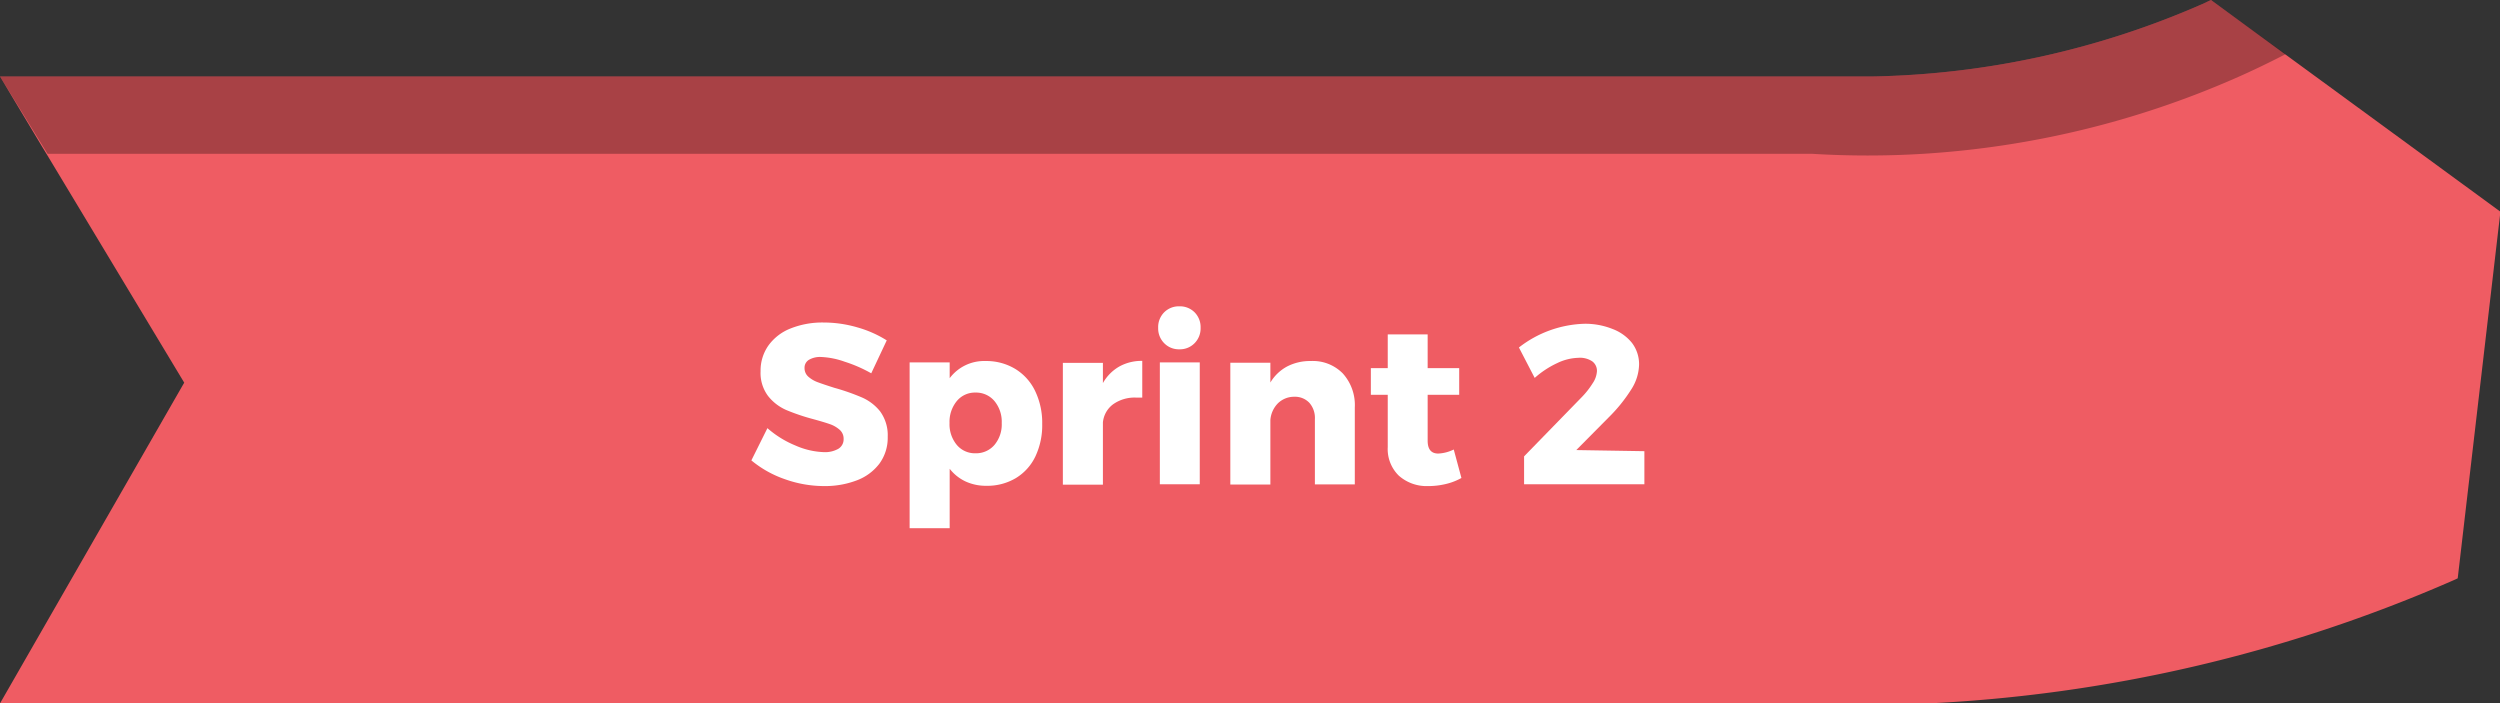 <svg id="Layer_1" data-name="Layer 1" xmlns="http://www.w3.org/2000/svg" viewBox="0 0 179.14 50.39"><rect x="0" y="0" width="179.14" height="50.39" fill="#333333" stroke="none"/><defs><style>.cls-1{fill:#ef5c63;}.cls-2{opacity:0.3;}.cls-3{fill:#fff;}</style></defs><title>services-agile-2</title><path class="cls-1" d="M-483.4,962.42l-.64.3a61.64,61.64,0,0,1-23.65,5.18H-641.83l3,5,.4.66,9.8,16.28-13.21,23H-504a106.49,106.49,0,0,0,38-8.85l.28-.13,3.06-26.27Z" transform="translate(641.83 -962.42)"/><path class="cls-2" d="M-483.4,962.42l-.64.3a61.64,61.64,0,0,1-23.65,5.18q-1,0-2,0H-641.83l3.41,5.54H-512a65.09,65.09,0,0,0,8,0,65.72,65.72,0,0,0,22.31-5.4c1.24-.54,2.45-1.13,3.64-1.74Z" transform="translate(641.83 -962.42)"/><path class="cls-3" d="M-581.3,988.34A5.7,5.7,0,0,0-583,988a1.58,1.58,0,0,0-.86.2.66.66,0,0,0-.32.59.81.81,0,0,0,.27.62,2.11,2.11,0,0,0,.68.4q.4.15,1.19.4a15.71,15.71,0,0,1,1.95.68,3.4,3.4,0,0,1,1.32,1,2.89,2.89,0,0,1,.55,1.83,3.13,3.13,0,0,1-.6,1.93,3.63,3.63,0,0,1-1.64,1.2,6.38,6.38,0,0,1-2.32.4,8.38,8.38,0,0,1-2.8-.49,7.67,7.67,0,0,1-2.41-1.35l1.15-2.31a7.14,7.14,0,0,0,2,1.24,5.52,5.52,0,0,0,2.08.48,1.93,1.93,0,0,0,1-.24.79.79,0,0,0,.38-.71.84.84,0,0,0-.28-.65,2.09,2.09,0,0,0-.71-.41q-.43-.15-1.2-.36a14.88,14.88,0,0,1-1.92-.65,3.39,3.39,0,0,1-1.3-1,2.75,2.75,0,0,1-.54-1.78,3.12,3.12,0,0,1,.56-1.84,3.55,3.55,0,0,1,1.58-1.22,6.14,6.14,0,0,1,2.38-.43,8.64,8.64,0,0,1,2.42.35,8,8,0,0,1,2.1.93l-1.11,2.36A9.93,9.93,0,0,0-581.3,988.34Z" transform="translate(641.83 -962.42)"/><path class="cls-3" d="M-569.09,988.85a3.74,3.74,0,0,1,1.43,1.58,5.26,5.26,0,0,1,.51,2.37,5.21,5.21,0,0,1-.49,2.33,3.64,3.64,0,0,1-1.4,1.55,4,4,0,0,1-2.11.55,3.47,3.47,0,0,1-1.49-.31,3.11,3.11,0,0,1-1.14-.91v4.26h-2.87V988.39h2.87v1.13a3.08,3.08,0,0,1,2.57-1.23A4,4,0,0,1-569.09,988.85Zm-1.48,5.45a2.29,2.29,0,0,0,.52-1.57,2.32,2.32,0,0,0-.52-1.57,1.72,1.72,0,0,0-1.36-.61,1.68,1.68,0,0,0-1.34.61,2.34,2.34,0,0,0-.52,1.57,2.31,2.31,0,0,0,.52,1.57,1.69,1.69,0,0,0,1.34.6A1.73,1.73,0,0,0-570.57,994.3Z" transform="translate(641.83 -962.42)"/><path class="cls-3" d="M-561.62,988.68a3.28,3.28,0,0,1,1.64-.4v2.63l-.44,0a2.66,2.66,0,0,0-1.65.48,1.83,1.83,0,0,0-.73,1.3v4.46h-2.87v-8.73h2.87v1.45A3.14,3.14,0,0,1-561.62,988.68Z" transform="translate(641.83 -962.42)"/><path class="cls-3" d="M-556.23,984.8a1.5,1.5,0,0,1,.43,1.11,1.5,1.5,0,0,1-.43,1.1,1.46,1.46,0,0,1-1.09.44,1.46,1.46,0,0,1-1.09-.44,1.5,1.5,0,0,1-.43-1.1,1.5,1.5,0,0,1,.43-1.11,1.48,1.48,0,0,1,1.09-.43A1.48,1.48,0,0,1-556.23,984.8Zm-2.49,3.59h2.86v8.73h-2.86Z" transform="translate(641.83 -962.42)"/><path class="cls-3" d="M-545.61,989.18a3.38,3.38,0,0,1,.86,2.44v5.51h-2.86v-4.68a1.64,1.64,0,0,0-.4-1.17,1.42,1.42,0,0,0-1.08-.43,1.66,1.66,0,0,0-1.17.47,1.91,1.91,0,0,0-.54,1.2v4.62h-2.87v-8.73h2.87v1.42a3.1,3.1,0,0,1,1.2-1.15,3.55,3.55,0,0,1,1.69-.39A3,3,0,0,1-545.61,989.18Z" transform="translate(641.83 -962.42)"/><path class="cls-3" d="M-537.11,996.67a4.28,4.28,0,0,1-1.11.43,5.35,5.35,0,0,1-1.28.15,3,3,0,0,1-2.09-.74,2.66,2.66,0,0,1-.8-2.05v-3.75h-1.21v-1.91h1.21v-2.42h2.86v2.42h2.26v1.91h-2.26V994q0,.92.76.92a2.81,2.81,0,0,0,1.11-.29Z" transform="translate(641.83 -962.42)"/><path class="cls-3" d="M-524,994.75v2.37h-8.62l0-2,4.12-4.23a5.83,5.83,0,0,0,.79-1,1.73,1.73,0,0,0,.31-.86.84.84,0,0,0-.34-.72,1.58,1.58,0,0,0-1-.25,3.7,3.7,0,0,0-1.51.38,6.63,6.63,0,0,0-1.61,1.06l-1.13-2.18a8,8,0,0,1,4.7-1.7,5.24,5.24,0,0,1,2,.37,3.26,3.26,0,0,1,1.4,1,2.52,2.52,0,0,1,.51,1.55,3.43,3.43,0,0,1-.57,1.8,11.18,11.18,0,0,1-1.62,2l-2.31,2.33Z" transform="translate(641.83 -962.42)"/></svg>